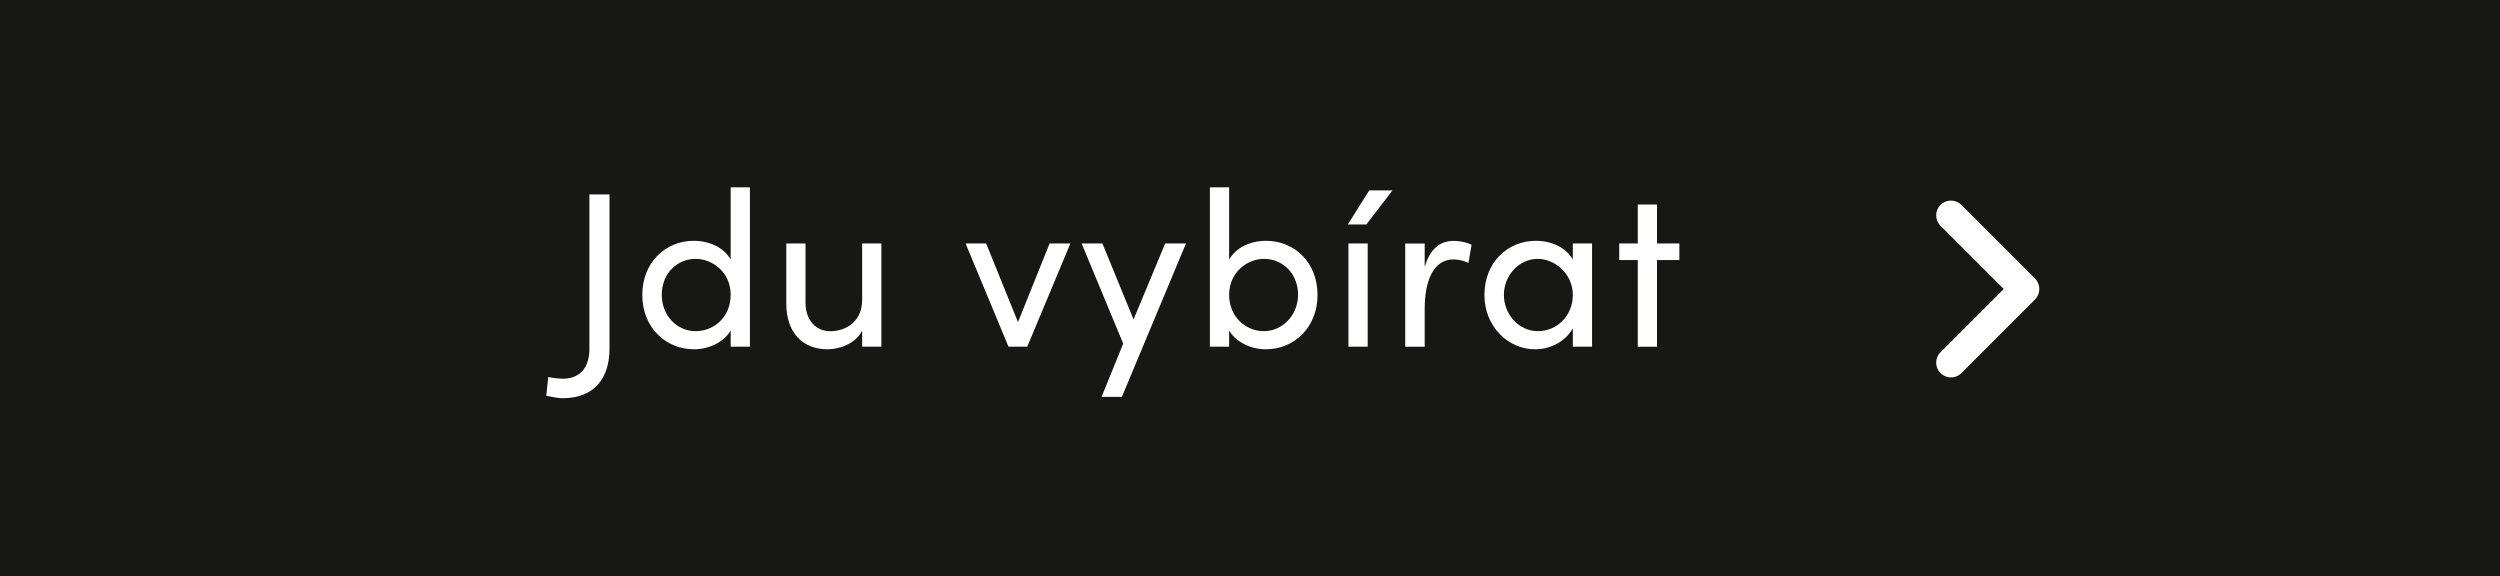 <?xml version="1.0" encoding="UTF-8"?><svg id="Vrstva_2" xmlns="http://www.w3.org/2000/svg" viewBox="0 0 321 74"><defs><style>.cls-1{fill:#fff;}.cls-2{isolation:isolate;}.cls-3{fill:#171716;}</style></defs><g id="Vrstva_1-2"><rect class="cls-3" width="321" height="74"/><g id="open_close"><path class="cls-1" d="m250.5,48.46c-.48,0-.97-.19-1.34-.55-.74-.74-.74-1.94,0-2.68l8.12-8.12-8.12-8.12c-.74-.74-.74-1.94,0-2.68s1.94-.74,2.68,0l9.46,9.46c.35.35.55.84.55,1.34s-.2.98-.55,1.34l-9.46,9.46c-.37.37-.85.55-1.34.55Z"/></g><g id="Kategorie" class="cls-2"><g class="cls-2"><path class="cls-1" d="m70.14,50.81l.26-2.41c.43.14,1.59.23,1.82.23,2.53,0,3.46-1.76,3.46-3.83v-19.84h2.58v19.84c0,3.41-1.65,6.33-6.04,6.33-.51,0-1.42-.17-2.07-.31Z"/><path class="cls-1" d="m93.82,24.05h2.47v20.46h-2.47v-2.07c-.88,1.5-2.81,2.41-4.71,2.41-3.63,0-6.64-2.81-6.64-6.98s2.98-6.95,6.61-6.95c1.99,0,3.86.85,4.74,2.41v-9.28Zm0,13.79c0-2.87-2.33-4.6-4.51-4.6-2.41,0-4.34,1.93-4.34,4.6s1.93,4.68,4.34,4.68,4.51-1.84,4.51-4.68Z"/><path class="cls-1" d="m110.7,31.26h2.47v13.25h-2.47v-2.07c-.79,1.67-2.92,2.41-4.4,2.41-3.32,0-5.36-2.21-5.34-5.93v-7.66h2.47v7.61c0,2.24,1.33,3.66,3.18,3.66s4.06-1.11,4.09-3.97v-7.29Z"/><path class="cls-1" d="m134.77,31.26h2.67l-5.54,13.25h-2.41l-5.51-13.25h2.64l4.09,10.1,4.06-10.1Z"/><path class="cls-1" d="m149.61,31.26h2.67l-8.23,19.7h-2.61l2.78-6.84-5.34-12.86h2.67l4,9.76,4.06-9.76Z"/><path class="cls-1" d="m169.17,37.87c0,4.17-3.01,6.98-6.64,6.98-1.9,0-3.83-.91-4.71-2.41v2.07h-2.47v-20.46h2.47v9.28c.88-1.56,2.75-2.41,4.74-2.41,3.63,0,6.61,2.75,6.61,6.95Zm-2.5-.03c0-2.67-1.93-4.6-4.37-4.6-2.16,0-4.48,1.73-4.48,4.6s2.13,4.68,4.48,4.68,4.37-2.04,4.37-4.68Z"/><path class="cls-1" d="m173.06,28.82l2.75-4.37h2.98l-3.35,4.37h-2.38Zm.08,15.69v-13.25h2.47v13.25h-2.47Z"/><path class="cls-1" d="m188.95,31.43l-.4,2.33c-.71-.34-1.42-.45-1.93-.45-2.64,0-3.69,2.87-3.69,6.36v4.85h-2.5v-13.25h2.5v3.01c.68-2.33,1.96-3.35,3.72-3.35.94,0,1.9.26,2.3.51Z"/><path class="cls-1" d="m201.95,31.26h2.47v13.25h-2.47v-2.36c-.88,1.59-2.72,2.7-4.85,2.7-3.46,0-6.5-2.92-6.5-6.98s2.87-6.95,6.61-6.95c1.99,0,3.86.85,4.74,2.41v-2.07Zm0,6.61c0-2.72-2.3-4.63-4.51-4.63-2.41,0-4.34,2.13-4.34,4.63s1.93,4.65,4.37,4.65,4.48-1.96,4.48-4.65Z"/><path class="cls-1" d="m215.63,31.26v2.13h-2.87v11.13h-2.47v-11.13h-2.38v-2.13h2.38v-5h2.47v5h2.87Z"/></g></g></g></svg>